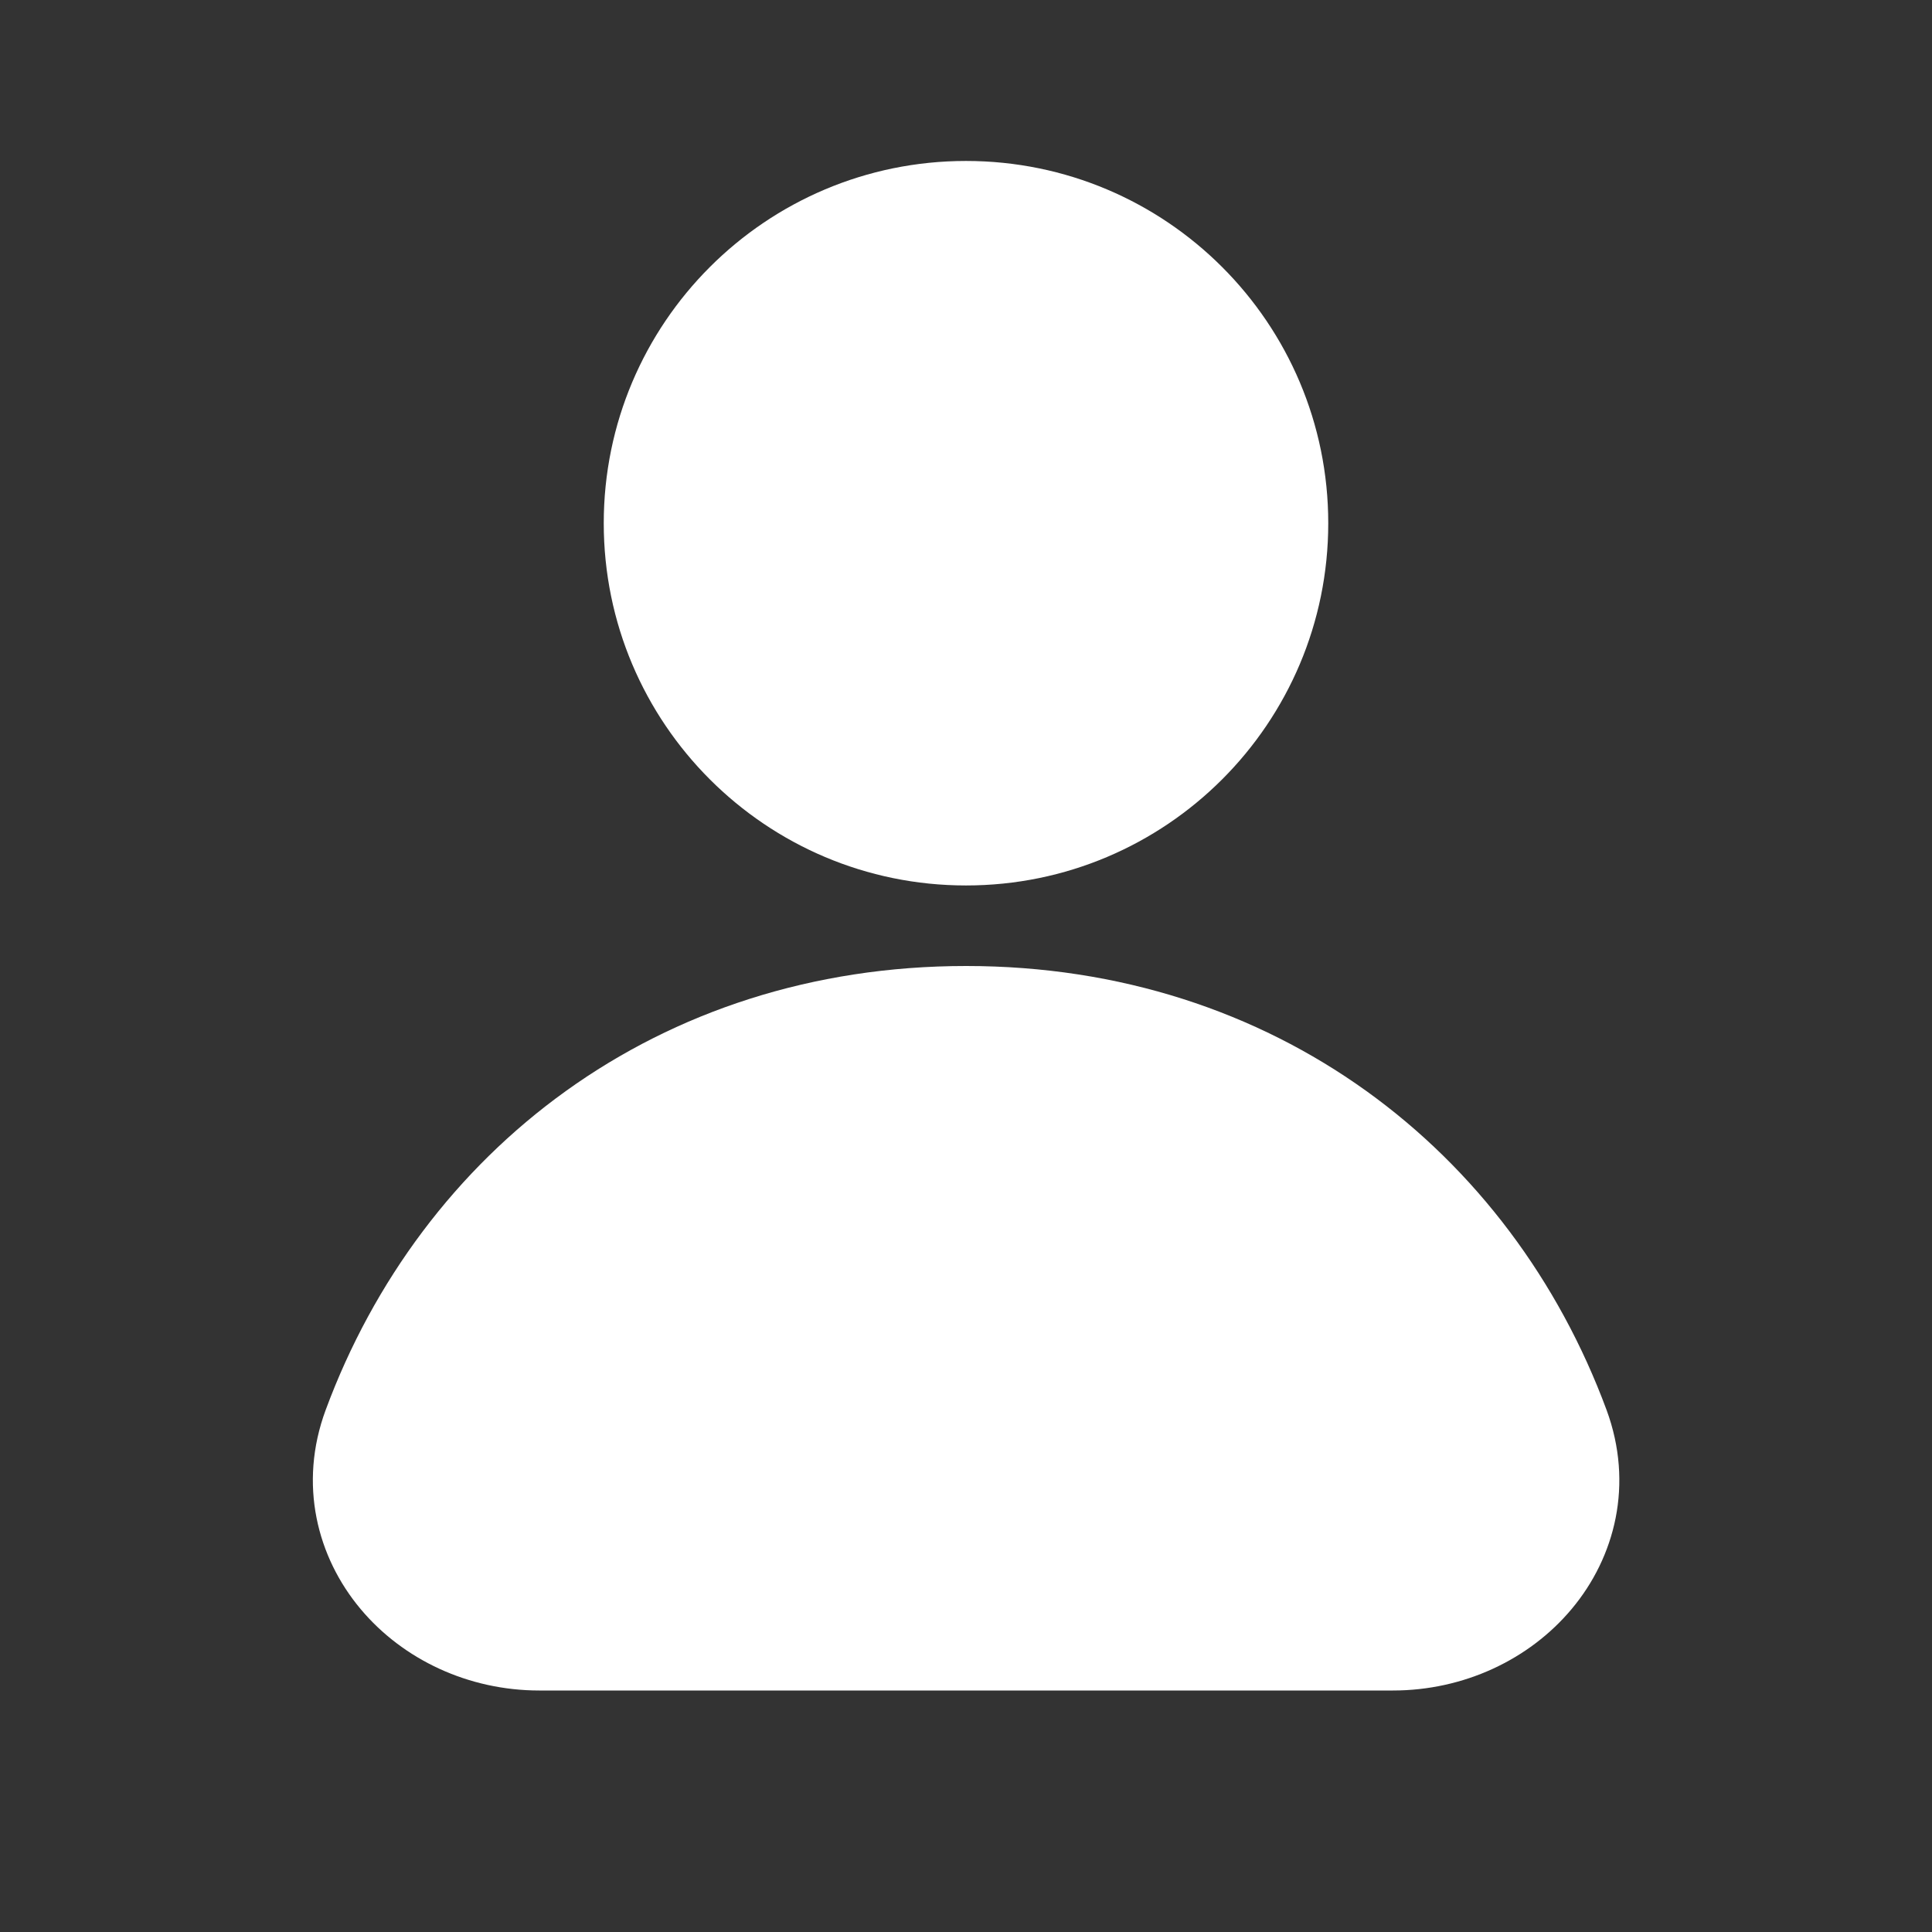 <svg width="16" height="16" viewBox="0 0 16 16" fill="none" xmlns="http://www.w3.org/2000/svg">
<rect x="0" y="0" width="16" height="16" fill="#333333" stroke="none"/>
<path d="M8 1.333C6.343 1.333 5 2.676 5 4.333C5 5.99 6.343 7.333 8 7.333C9.657 7.333 11 5.99 11 4.333C11 2.676 9.657 1.333 8 1.333Z" fill="white"/>
<path d="M8.001 8C5.446 8 3.491 9.531 2.697 11.677C2.47 12.291 2.626 12.896 2.987 13.326C3.338 13.745 3.881 14 4.466 14H11.536C12.121 14 12.664 13.745 13.015 13.326C13.376 12.896 13.531 12.291 13.305 11.677C12.511 9.531 10.556 8 8.001 8Z" fill="white"/>
</svg>

